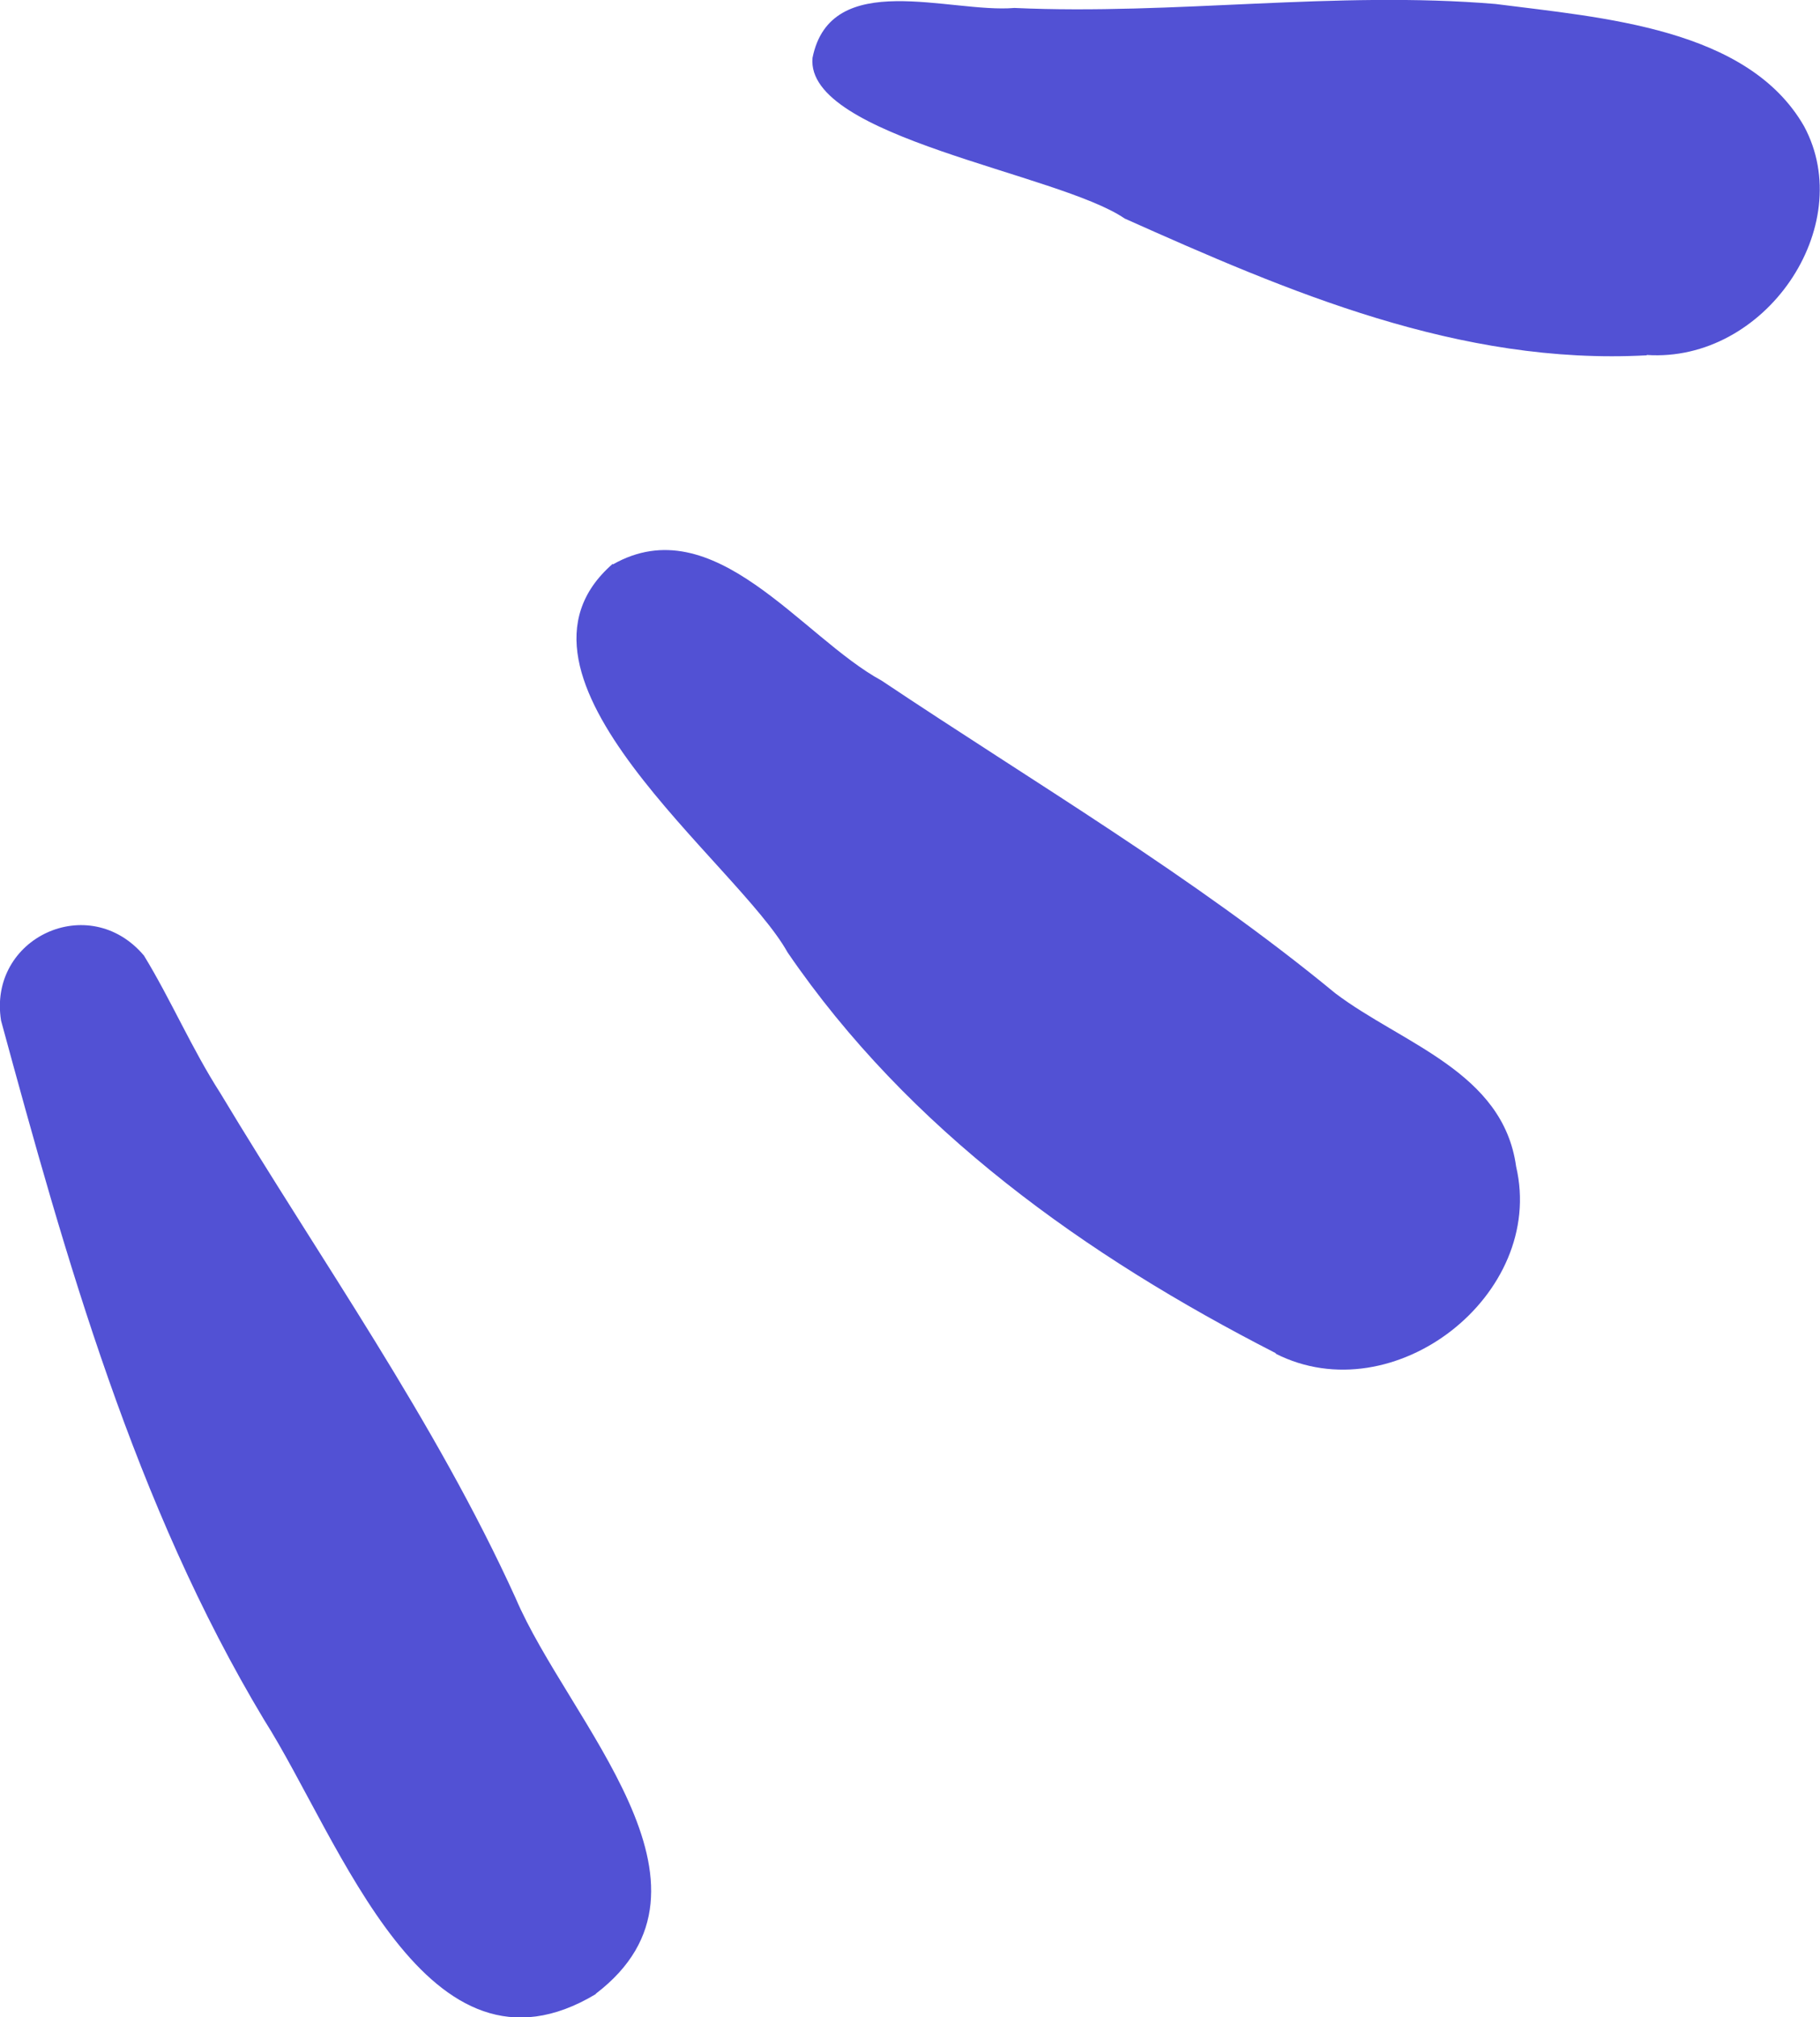 <?xml version="1.0" encoding="UTF-8"?><svg id="uuid-90eda09c-3013-4ad1-8720-f15f18048e88" xmlns="http://www.w3.org/2000/svg" viewBox="0 0 50.31 55.75"><g id="uuid-d6552c7f-01cf-4f57-b760-80ed56f5f1b9"><path d="M16.47,55.11c-4.68,2.81-7.05-4.24-9.17-7.58C3.73,41.59,1.82,34.79.03,28.21c-.37-2.29,2.43-3.6,3.95-1.8.75,1.23,1.32,2.57,2.11,3.8,2.78,4.63,5.92,9.03,8.16,13.95,1.46,3.43,6.14,7.95,2.22,10.94Z" style="fill:#5251d4; fill-rule:evenodd; stroke-width:0px;"/><path d="M35.27,37.4c-5.28-2.7-10.15-6.18-13.5-11.08-1.38-2.48-8.41-7.63-4.83-10.74v.02c2.8-1.59,5.22,2.01,7.43,3.21,4.23,2.83,8.62,5.41,12.54,8.64,1.85,1.4,4.64,2.17,5,4.79.83,3.54-3.38,6.83-6.65,5.17Z" style="fill:#5251d4; fill-rule:evenodd; stroke-width:0px;"/><path d="M45.52,9.82c-5.18.28-9.91-1.76-14.43-3.78-1.82-1.25-8.83-2.24-8.63-4.44.5-2.49,3.8-1.23,5.58-1.38,4.43.2,8.88-.48,13.3-.11,2.95.38,6.97.66,8.53,3.38,1.49,2.77-1.08,6.54-4.35,6.32Z" style="fill:#5251d4; fill-rule:evenodd; stroke-width:0px;"/></g></svg>